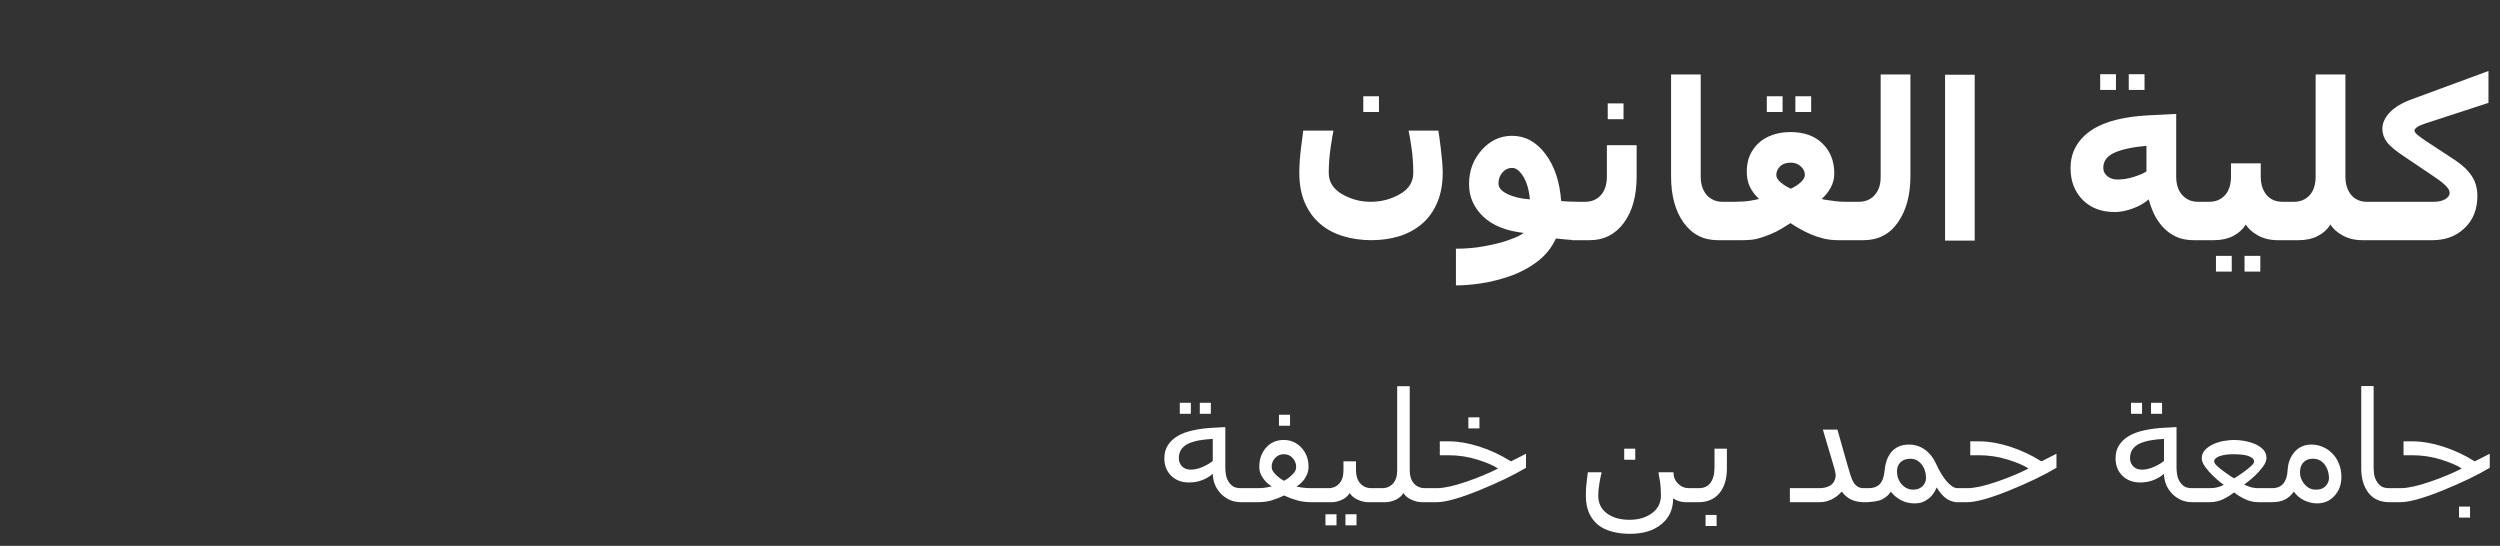 <svg width="229" height="50" viewBox="0 0 229 50" fill="none" xmlns="http://www.w3.org/2000/svg">
<rect x="0" y="0" width="229" height="50" fill="#333333" stroke="none"/>
<path d="M132.152 15.818C132.152 16.893 131.976 17.824 131.625 18.611C131.28 19.399 130.811 20.04 130.219 20.535C129.613 21.037 128.92 21.408 128.139 21.648C127.357 21.883 126.511 22 125.599 22C124.714 22 123.864 21.88 123.051 21.639C122.243 21.398 121.547 21.03 120.961 20.535C120.355 20.027 119.88 19.383 119.535 18.602C119.19 17.82 119.017 16.893 119.017 15.818C119.017 15.141 119.073 14.354 119.183 13.455C119.301 12.557 119.366 12.059 119.379 11.961H122.133V12.039C122.1 12.156 122.022 12.622 121.898 13.435C121.775 14.249 121.713 15.05 121.713 15.838C121.713 16.652 122.113 17.296 122.914 17.771C123.721 18.247 124.603 18.484 125.56 18.484C126.53 18.484 127.422 18.25 128.236 17.781C129.05 17.312 129.457 16.665 129.457 15.838C129.457 15.044 129.402 14.269 129.291 13.514C129.18 12.752 129.096 12.26 129.037 12.039V11.961H131.752C131.797 12.195 131.876 12.765 131.986 13.67C132.097 14.575 132.152 15.291 132.152 15.818ZM126.312 10.262H124.877V8.816H126.312V10.262ZM140.14 18.26C140.056 17.374 139.851 16.674 139.525 16.16C139.2 15.639 138.864 15.379 138.519 15.379C138.168 15.379 137.868 15.519 137.621 15.799C137.38 16.079 137.26 16.414 137.26 16.805C137.26 17.195 137.546 17.524 138.119 17.791C138.692 18.058 139.366 18.214 140.14 18.26ZM144.662 22H144.623C144.265 22 143.851 21.977 143.383 21.932C142.914 21.886 142.627 21.857 142.523 21.844C142.113 22.729 141.517 23.455 140.736 24.021C139.955 24.594 139.102 25.034 138.178 25.34C137.253 25.646 136.394 25.854 135.599 25.965C134.805 26.082 134.06 26.141 133.363 26.141V22.781C134.314 22.781 135.193 22.703 136 22.547C136.814 22.397 137.478 22.234 137.992 22.059C138.584 21.857 138.985 21.694 139.193 21.57C139.408 21.44 139.538 21.362 139.584 21.336C137.956 21.154 136.713 20.652 135.853 19.832C134.994 19.005 134.564 18.016 134.564 16.863C134.564 15.652 134.948 14.614 135.717 13.748C136.491 12.876 137.419 12.44 138.5 12.44C139.711 12.44 140.733 12.996 141.566 14.109C142.4 15.223 142.878 16.658 143.002 18.416C143.112 18.429 143.36 18.445 143.744 18.465C144.135 18.478 144.415 18.484 144.584 18.484H144.662V22ZM149.916 16.16C149.916 17.951 149.522 19.373 148.734 20.428C147.953 21.476 146.918 22 145.629 22H143.988V18.484H145.189C145.795 18.484 146.28 18.279 146.644 17.869C147.009 17.459 147.191 16.889 147.191 16.16V13.299H149.916V16.16ZM148.715 10.916H147.269V9.471H148.715V10.916ZM158.305 22H157.348C156.032 22 154.991 21.466 154.223 20.398C153.454 19.324 153.07 17.912 153.07 16.16V6.824H155.785V16.16C155.785 16.564 155.84 16.912 155.951 17.205C156.062 17.491 156.205 17.729 156.381 17.918C156.563 18.1 156.771 18.24 157.006 18.338C157.24 18.436 157.501 18.484 157.787 18.484H158.305V22ZM169.74 22H168.383C167.92 22 167.478 21.951 167.055 21.854C166.638 21.749 166.244 21.619 165.873 21.463C165.502 21.3 165.167 21.134 164.867 20.965C164.574 20.796 164.288 20.62 164.008 20.438C163.715 20.62 163.438 20.792 163.178 20.955C162.917 21.118 162.575 21.287 162.152 21.463C161.729 21.639 161.342 21.772 160.99 21.863C160.639 21.954 160.189 22 159.642 22H157.621V18.484H158.92C159.46 18.484 159.926 18.452 160.316 18.387C160.713 18.322 160.984 18.266 161.127 18.221C160.782 17.908 160.508 17.55 160.307 17.146C160.105 16.743 160.004 16.268 160.004 15.721C160.004 15.18 160.092 14.699 160.267 14.275C160.45 13.846 160.717 13.462 161.068 13.123C161.407 12.804 161.827 12.553 162.328 12.371C162.836 12.189 163.396 12.098 164.008 12.098C165.258 12.098 166.237 12.449 166.947 13.152C167.663 13.855 168.021 14.77 168.021 15.896C168.021 16.346 167.914 16.772 167.699 17.176C167.484 17.573 167.208 17.921 166.869 18.221C166.96 18.253 167.051 18.276 167.142 18.289C167.234 18.302 167.38 18.325 167.582 18.357C167.823 18.39 168.057 18.419 168.285 18.445C168.513 18.471 168.786 18.484 169.105 18.484H169.74V22ZM165.326 16.023C165.326 15.73 165.202 15.47 164.955 15.242C164.714 15.014 164.405 14.9 164.027 14.9C163.598 14.9 163.269 15.018 163.041 15.252C162.82 15.48 162.709 15.737 162.709 16.023C162.709 16.271 162.862 16.515 163.168 16.756C163.48 16.997 163.773 17.172 164.047 17.283C164.385 17.127 164.682 16.935 164.935 16.707C165.196 16.473 165.326 16.245 165.326 16.023ZM163.285 10.262H161.84V8.816H163.285V10.262ZM165.902 10.262H164.457V8.816H165.902V10.262ZM174.994 16.16C174.994 17.872 174.613 19.275 173.851 20.369C173.096 21.456 172.048 22 170.707 22H169.066V18.484H170.267C170.541 18.484 170.798 18.439 171.039 18.348C171.286 18.25 171.498 18.107 171.674 17.918C171.869 17.71 172.015 17.472 172.113 17.205C172.217 16.932 172.269 16.583 172.269 16.16V6.824H174.994V16.16ZM180.883 22.039H178.168V6.844H180.883V22.039ZM201.859 22H200.922C200.323 22 199.795 21.896 199.34 21.688C198.884 21.473 198.49 21.189 198.158 20.838C197.826 20.486 197.553 20.092 197.338 19.656C197.129 19.22 196.957 18.755 196.82 18.26C196.436 18.605 195.948 18.885 195.355 19.1C194.769 19.314 194.223 19.422 193.715 19.422C192.484 19.422 191.501 19.047 190.765 18.299C190.03 17.55 189.662 16.583 189.662 15.398C189.662 14.656 189.828 13.995 190.16 13.416C190.492 12.83 190.971 12.329 191.596 11.912C192.214 11.508 192.963 11.196 193.842 10.975C194.727 10.753 195.713 10.617 196.801 10.565L199.34 10.438V16.16C199.34 16.902 199.529 17.475 199.906 17.879C200.284 18.283 200.756 18.484 201.322 18.484H201.859V22ZM196.615 15.701V13.357C195.359 13.468 194.385 13.676 193.695 13.982C193.005 14.288 192.66 14.754 192.66 15.379C192.66 15.678 192.784 15.932 193.031 16.141C193.279 16.342 193.588 16.443 193.959 16.443C194.46 16.443 194.965 16.362 195.473 16.199C195.98 16.037 196.361 15.87 196.615 15.701ZM193.822 8.24H192.377V6.795H193.822V8.24ZM196.439 8.24H194.994V6.795H196.439V8.24ZM209.603 22H208.637C207.946 22 207.341 21.854 206.82 21.561C206.299 21.268 205.932 20.936 205.717 20.564C205.443 21.007 205.056 21.359 204.555 21.619C204.06 21.873 203.48 22 202.816 22H201.176V18.484H202.377C202.956 18.484 203.432 18.286 203.803 17.889C204.174 17.485 204.359 16.909 204.359 16.16V14.959H207.084V16.16C207.084 16.857 207.26 17.42 207.611 17.85C207.963 18.273 208.451 18.484 209.076 18.484H209.603V22ZM204.428 24.881H202.982V23.436H204.428V24.881ZM207.045 24.881H205.599V23.436H207.045V24.881ZM217.396 22H216.39C215.7 22 215.095 21.854 214.574 21.561C214.053 21.268 213.685 20.936 213.471 20.564C213.197 21.007 212.81 21.359 212.308 21.619C211.814 21.873 211.234 22 210.57 22H208.93V18.484H210.131C210.71 18.484 211.185 18.286 211.557 17.889C211.928 17.485 212.113 16.909 212.113 16.16V6.824H214.838V16.16C214.838 16.857 215.014 17.42 215.365 17.85C215.717 18.273 216.205 18.484 216.83 18.484H217.396V22ZM227.943 9.422L222.142 11.316C221.797 11.427 221.547 11.541 221.39 11.658C221.241 11.769 221.166 11.87 221.166 11.961C221.166 12.078 221.28 12.228 221.508 12.41C221.742 12.592 222.029 12.794 222.367 13.016L224.867 14.656C225.557 15.112 226.071 15.6 226.41 16.121C226.755 16.635 226.928 17.247 226.928 17.957C226.928 19.168 226.54 20.145 225.765 20.887C224.997 21.629 224.017 22 222.826 22H216.723V18.484H222.904C223.353 18.484 223.711 18.406 223.978 18.25C224.252 18.087 224.389 17.892 224.389 17.664C224.389 17.475 224.281 17.27 224.066 17.049C223.858 16.828 223.51 16.551 223.021 16.219L220.267 14.363C219.454 13.829 218.91 13.377 218.637 13.006C218.363 12.635 218.226 12.234 218.226 11.805C218.226 11.264 218.458 10.757 218.92 10.281C219.382 9.806 220.043 9.412 220.902 9.1L227.943 6.502V9.422Z" fill="white"/>
<path d="M114.133 46H113.695C113.285 46 112.918 45.922 112.595 45.768C112.276 45.613 112.005 45.412 111.781 45.166C111.553 44.915 111.38 44.635 111.262 44.325C111.148 44.011 111.091 43.701 111.091 43.395C110.854 43.619 110.544 43.808 110.161 43.963C109.783 44.118 109.366 44.195 108.91 44.195C108.245 44.195 107.702 43.99 107.283 43.58C106.864 43.17 106.654 42.637 106.654 41.98C106.654 41.52 106.761 41.121 106.976 40.784C107.19 40.447 107.491 40.164 107.878 39.937C108.256 39.713 108.726 39.54 109.286 39.417C109.847 39.294 110.448 39.217 111.091 39.185L112.239 39.123V42.821C112.239 43.072 112.26 43.304 112.301 43.519C112.342 43.733 112.419 43.931 112.533 44.113C112.647 44.3 112.788 44.448 112.957 44.558C113.13 44.662 113.367 44.715 113.668 44.715H114.133V46ZM111.091 42.22V40.203C110.621 40.226 110.202 40.272 109.833 40.34C109.464 40.408 109.143 40.504 108.869 40.627C108.591 40.755 108.372 40.93 108.213 41.153C108.058 41.377 107.98 41.648 107.98 41.967C107.98 42.258 108.076 42.507 108.268 42.712C108.464 42.917 108.732 43.02 109.074 43.02C109.425 43.02 109.794 42.933 110.182 42.76C110.574 42.587 110.877 42.407 111.091 42.22ZM109.081 37.906H108.069V36.895H109.081V37.906ZM110.913 37.906H109.901V36.895H110.913V37.906ZM121.188 46H120.066C119.633 46 119.205 45.941 118.781 45.822C118.357 45.699 117.975 45.553 117.633 45.385C117.255 45.562 116.879 45.711 116.505 45.829C116.136 45.943 115.696 46 115.186 46H113.654V44.715H115.213C115.568 44.715 115.858 44.69 116.081 44.64C116.309 44.585 116.448 44.553 116.498 44.544C116.466 44.526 116.398 44.485 116.293 44.421C116.188 44.352 116.065 44.243 115.924 44.093C115.778 43.942 115.646 43.753 115.527 43.525C115.409 43.297 115.35 43.04 115.35 42.753C115.35 42.056 115.557 41.472 115.972 41.003C116.391 40.533 116.931 40.299 117.592 40.299C118.221 40.299 118.756 40.531 119.198 40.996C119.64 41.461 119.861 42.042 119.861 42.739C119.861 43.026 119.804 43.288 119.69 43.525C119.581 43.762 119.453 43.956 119.308 44.106C119.166 44.257 119.048 44.366 118.952 44.435C118.856 44.498 118.79 44.539 118.754 44.558C118.836 44.59 119.007 44.624 119.267 44.66C119.531 44.697 119.788 44.715 120.039 44.715H121.188V46ZM118.173 43.662C118.328 43.53 118.458 43.398 118.562 43.266C118.672 43.129 118.727 42.958 118.727 42.753C118.727 42.461 118.622 42.197 118.412 41.96C118.202 41.723 117.929 41.605 117.592 41.605C117.277 41.605 117.013 41.721 116.799 41.953C116.589 42.181 116.484 42.448 116.484 42.753C116.484 42.926 116.544 43.092 116.662 43.252C116.785 43.407 116.915 43.541 117.052 43.655C117.202 43.778 117.325 43.87 117.421 43.929C117.517 43.983 117.583 44.02 117.619 44.038C117.66 44.015 117.729 43.977 117.824 43.922C117.924 43.863 118.041 43.776 118.173 43.662ZM118.166 39H117.154V37.988H118.166V39ZM126.103 46H125.303C125.02 46 124.708 45.925 124.366 45.774C124.029 45.624 123.785 45.419 123.635 45.159C123.475 45.428 123.236 45.635 122.917 45.781C122.598 45.927 122.288 46 121.987 46H120.709V44.715H121.68C122.09 44.715 122.423 44.574 122.678 44.291C122.933 44.008 123.061 43.607 123.061 43.088V42.261H124.209V43.088C124.209 43.58 124.337 43.974 124.592 44.27C124.852 44.567 125.191 44.715 125.61 44.715H126.103V46ZM122.425 48.119H121.413V47.107H122.425V48.119ZM124.257 48.119H123.245V47.107H124.257V48.119ZM131.024 46H130.225C129.942 46 129.63 45.925 129.288 45.774C128.951 45.624 128.707 45.419 128.557 45.159C128.397 45.428 128.158 45.635 127.839 45.781C127.52 45.927 127.21 46 126.909 46H125.631V44.715H126.602C127.012 44.715 127.344 44.574 127.6 44.291C127.855 44.008 127.982 43.607 127.982 43.088V35.377H129.131V43.088C129.131 43.585 129.256 43.981 129.507 44.277C129.762 44.569 130.104 44.715 130.532 44.715H131.024V46ZM139.781 42.849C138.656 43.523 137.211 44.218 135.447 44.934C133.688 45.645 132.408 46 131.605 46H130.553V44.715H131.633C132.266 44.715 133.153 44.521 134.292 44.134C135.431 43.742 136.407 43.336 137.218 42.917C136.821 42.644 136.195 42.372 135.338 42.103C134.481 41.835 133.597 41.7 132.686 41.7H131.886V40.429H132.754C133.592 40.429 134.511 40.588 135.509 40.907C136.507 41.226 137.473 41.677 138.407 42.261L139.781 41.563V42.849ZM135.516 39.239H134.504V38.227H135.516V39.239ZM155.176 46H154.376C154.207 46 154.021 45.97 153.815 45.911C153.61 45.852 153.426 45.765 153.262 45.651C153.262 46.636 152.906 47.422 152.195 48.01C151.484 48.602 150.514 48.898 149.283 48.898C148.718 48.898 148.185 48.832 147.684 48.7C147.187 48.573 146.763 48.372 146.412 48.099C146.052 47.816 145.77 47.452 145.564 47.005C145.364 46.558 145.264 46.014 145.264 45.371C145.264 44.915 145.291 44.48 145.346 44.065C145.4 43.651 145.435 43.382 145.448 43.259H146.692V43.368C146.642 43.532 146.581 43.826 146.508 44.25C146.435 44.669 146.398 45.047 146.398 45.385C146.398 46.087 146.663 46.633 147.191 47.025C147.72 47.417 148.408 47.613 149.256 47.613C150.081 47.613 150.767 47.413 151.313 47.012C151.865 46.611 152.141 46.068 152.141 45.385C152.141 44.865 152.109 44.421 152.045 44.052C151.981 43.678 151.942 43.455 151.929 43.382V43.259H153.289C153.289 43.673 153.428 44.02 153.706 44.298C153.984 44.576 154.31 44.715 154.684 44.715H155.176V46ZM149.789 42.11H148.777V41.099H149.789V42.11ZM158.184 42.903C158.184 43.874 157.953 44.633 157.493 45.18C157.033 45.727 156.399 46 155.593 46H154.697V44.715H155.627C156.092 44.715 156.445 44.548 156.687 44.216C156.928 43.883 157.049 43.418 157.049 42.821V41.099H158.184V42.903ZM157.24 48.181H156.229V47.169H157.24V48.181ZM171.117 46H170.741C170.285 46 169.884 45.916 169.538 45.747C169.196 45.574 168.921 45.332 168.711 45.023C168.419 45.346 168.103 45.59 167.761 45.754C167.424 45.918 167.068 46 166.694 46C166.034 46 165.423 46 164.862 46C164.302 46 163.999 46 163.953 46V44.715H166.64C166.913 44.715 167.155 44.678 167.364 44.605C167.574 44.533 167.738 44.432 167.856 44.305C167.966 44.182 168.041 44.054 168.082 43.922C168.128 43.79 168.15 43.651 168.15 43.505C168.15 43.459 168.139 43.386 168.116 43.286C168.098 43.186 168.073 43.074 168.041 42.951L166.975 39.349H168.308L169.23 42.609C169.303 42.869 169.388 43.149 169.483 43.45C169.579 43.751 169.668 43.977 169.75 44.127C169.855 44.309 169.982 44.453 170.133 44.558C170.283 44.662 170.477 44.715 170.714 44.715H171.117V46ZM176.702 45.638C176.524 45.783 176.333 45.9 176.128 45.986C175.923 46.068 175.665 46.109 175.355 46.109C174.891 46.109 174.469 46.005 174.091 45.795C173.717 45.581 173.421 45.328 173.202 45.036C173.024 45.319 172.765 45.551 172.423 45.733C172.081 45.911 171.505 46 170.693 46H170.639V44.715H171.186C171.614 44.715 171.947 44.592 172.184 44.346C172.425 44.095 172.573 43.685 172.628 43.115C172.66 42.773 172.721 42.468 172.812 42.199C172.904 41.93 173.04 41.677 173.223 41.44C173.396 41.222 173.617 41.048 173.886 40.921C174.159 40.789 174.48 40.723 174.85 40.723C175.401 40.723 175.891 40.878 176.319 41.188C176.752 41.493 177.108 41.953 177.386 42.568C177.673 43.202 177.992 43.719 178.343 44.12C178.698 44.517 179.015 44.715 179.293 44.715H179.614V46H179.32C178.979 46 178.648 45.9 178.329 45.699C178.015 45.494 177.705 45.145 177.399 44.653C177.331 44.822 177.238 44.997 177.119 45.18C177.001 45.362 176.862 45.515 176.702 45.638ZM176.422 43.772C176.422 43.297 176.287 42.887 176.019 42.541C175.75 42.195 175.408 42.022 174.993 42.022C174.606 42.022 174.303 42.129 174.084 42.343C173.87 42.552 173.763 42.833 173.763 43.184C173.763 43.63 173.904 44.02 174.187 44.352C174.474 44.685 174.831 44.852 175.26 44.852C175.606 44.852 175.886 44.747 176.101 44.537C176.315 44.328 176.422 44.072 176.422 43.772ZM188.371 42.849C187.245 43.523 185.801 44.218 184.037 44.934C182.278 45.645 180.997 46 180.195 46H179.143V44.715H180.223C180.856 44.715 181.743 44.521 182.882 44.134C184.021 43.742 184.996 43.336 185.808 42.917C185.411 42.644 184.785 42.372 183.928 42.103C183.071 41.835 182.187 41.7 181.275 41.7H180.476V40.429H181.344C182.182 40.429 183.101 40.588 184.099 40.907C185.097 41.226 186.063 41.677 186.997 42.261L188.371 41.563V42.849ZM201.264 46H200.826C200.416 46 200.049 45.922 199.726 45.768C199.407 45.613 199.135 45.412 198.912 45.166C198.684 44.915 198.511 44.635 198.393 44.325C198.279 44.011 198.222 43.701 198.222 43.395C197.985 43.619 197.675 43.808 197.292 43.963C196.914 44.118 196.497 44.195 196.041 44.195C195.376 44.195 194.833 43.99 194.414 43.58C193.995 43.17 193.785 42.637 193.785 41.98C193.785 41.52 193.892 41.121 194.106 40.784C194.321 40.447 194.621 40.164 195.009 39.937C195.387 39.713 195.856 39.54 196.417 39.417C196.978 39.294 197.579 39.217 198.222 39.185L199.37 39.123V42.821C199.37 43.072 199.391 43.304 199.432 43.519C199.473 43.733 199.55 43.931 199.664 44.113C199.778 44.3 199.919 44.448 200.088 44.558C200.261 44.662 200.498 44.715 200.799 44.715H201.264V46ZM198.222 42.22V40.203C197.752 40.226 197.333 40.272 196.964 40.34C196.595 40.408 196.273 40.504 196 40.627C195.722 40.755 195.503 40.93 195.344 41.153C195.189 41.377 195.111 41.648 195.111 41.967C195.111 42.258 195.207 42.507 195.398 42.712C195.594 42.917 195.863 43.02 196.205 43.02C196.556 43.02 196.925 42.933 197.312 42.76C197.704 42.587 198.007 42.407 198.222 42.22ZM196.212 37.906H195.2V36.895H196.212V37.906ZM198.044 37.906H197.032V36.895H198.044V37.906ZM208.024 46H206.89C206.452 46 206.044 45.911 205.666 45.733C205.292 45.556 204.951 45.346 204.641 45.105C204.326 45.351 203.984 45.562 203.615 45.74C203.246 45.913 202.836 46 202.385 46H200.785V44.715H202.412C202.704 44.715 202.952 44.685 203.157 44.626C203.367 44.567 203.547 44.494 203.697 44.407C203.638 44.366 203.515 44.275 203.328 44.134C203.146 43.988 202.934 43.797 202.692 43.56C202.437 43.318 202.205 43.054 201.995 42.767C201.785 42.475 201.681 42.213 201.681 41.98C201.681 41.68 201.781 41.425 201.981 41.215C202.187 41.001 202.437 40.825 202.733 40.688C203.057 40.543 203.39 40.442 203.731 40.388C204.078 40.328 204.381 40.299 204.641 40.299C204.932 40.299 205.247 40.328 205.584 40.388C205.926 40.447 206.247 40.54 206.548 40.668C206.853 40.8 207.106 40.969 207.307 41.174C207.507 41.379 207.607 41.639 207.607 41.953C207.607 42.199 207.496 42.47 207.272 42.767C207.049 43.063 206.821 43.32 206.589 43.539C206.311 43.799 206.083 43.995 205.905 44.127C205.732 44.259 205.618 44.346 205.563 44.387C205.632 44.428 205.791 44.494 206.042 44.585C206.293 44.672 206.566 44.715 206.862 44.715H208.024V46ZM205.557 43.211C205.803 43.029 206.017 42.855 206.199 42.691C206.382 42.527 206.473 42.393 206.473 42.288C206.473 42.142 206.409 42.026 206.281 41.94C206.158 41.848 206.003 41.778 205.816 41.727C205.625 41.677 205.415 41.645 205.188 41.632C204.964 41.614 204.782 41.605 204.641 41.605C204.076 41.605 203.629 41.666 203.301 41.789C202.977 41.912 202.815 42.074 202.815 42.274C202.815 42.379 202.913 42.523 203.109 42.705C203.31 42.887 203.517 43.054 203.731 43.204C203.973 43.382 204.171 43.521 204.326 43.621C204.481 43.717 204.586 43.783 204.641 43.819C204.7 43.787 204.812 43.719 204.976 43.614C205.14 43.509 205.333 43.375 205.557 43.211ZM214.471 43.69C214.471 44.387 214.259 44.965 213.835 45.426C213.416 45.882 212.885 46.109 212.242 46.109C211.841 46.109 211.449 46.018 211.066 45.836C210.684 45.649 210.367 45.383 210.116 45.036C209.884 45.36 209.61 45.601 209.296 45.761C208.986 45.92 208.587 46 208.1 46H207.553V44.715H208.127C208.578 44.715 208.92 44.574 209.152 44.291C209.385 44.008 209.515 43.612 209.542 43.102C209.578 42.409 209.793 41.839 210.185 41.393C210.576 40.946 211.091 40.723 211.729 40.723C212.085 40.723 212.424 40.791 212.748 40.928C213.076 41.065 213.37 41.263 213.63 41.523C213.894 41.787 214.099 42.103 214.245 42.473C214.396 42.837 214.471 43.243 214.471 43.69ZM213.336 43.758C213.336 43.594 213.309 43.411 213.254 43.211C213.204 43.006 213.117 42.81 212.994 42.623C212.871 42.45 212.721 42.306 212.543 42.192C212.365 42.078 212.144 42.022 211.88 42.022C211.643 42.022 211.449 42.058 211.299 42.131C211.153 42.204 211.028 42.304 210.923 42.432C210.841 42.532 210.779 42.66 210.738 42.815C210.697 42.965 210.677 43.117 210.677 43.273C210.677 43.455 210.709 43.635 210.772 43.812C210.836 43.99 210.932 44.159 211.06 44.318C211.192 44.478 211.344 44.608 211.518 44.708C211.695 44.804 211.91 44.852 212.16 44.852C212.529 44.852 212.816 44.745 213.021 44.53C213.231 44.316 213.336 44.059 213.336 43.758ZM219.311 46H218.88C218.037 46 217.394 45.715 216.952 45.145C216.51 44.571 216.289 43.824 216.289 42.903V35.363H217.424V42.821C217.424 43.072 217.444 43.304 217.485 43.519C217.526 43.733 217.604 43.931 217.718 44.113C217.832 44.3 217.973 44.448 218.142 44.558C218.315 44.662 218.552 44.715 218.853 44.715H219.311V46ZM228.061 42.849C226.935 43.523 225.49 44.218 223.727 44.934C221.967 45.645 220.687 46 219.885 46H218.832V44.715H219.912C220.546 44.715 221.432 44.521 222.571 44.134C223.711 43.742 224.686 43.336 225.497 42.917C225.101 42.644 224.474 42.372 223.617 42.103C222.76 41.835 221.876 41.7 220.965 41.7H220.165V40.429H221.033C221.872 40.429 222.79 40.588 223.788 40.907C224.786 41.226 225.752 41.677 226.687 42.261L228.061 41.563V42.849ZM226.256 47.415H225.244V46.403H226.256V47.415Z" fill="white"/>
</svg>
